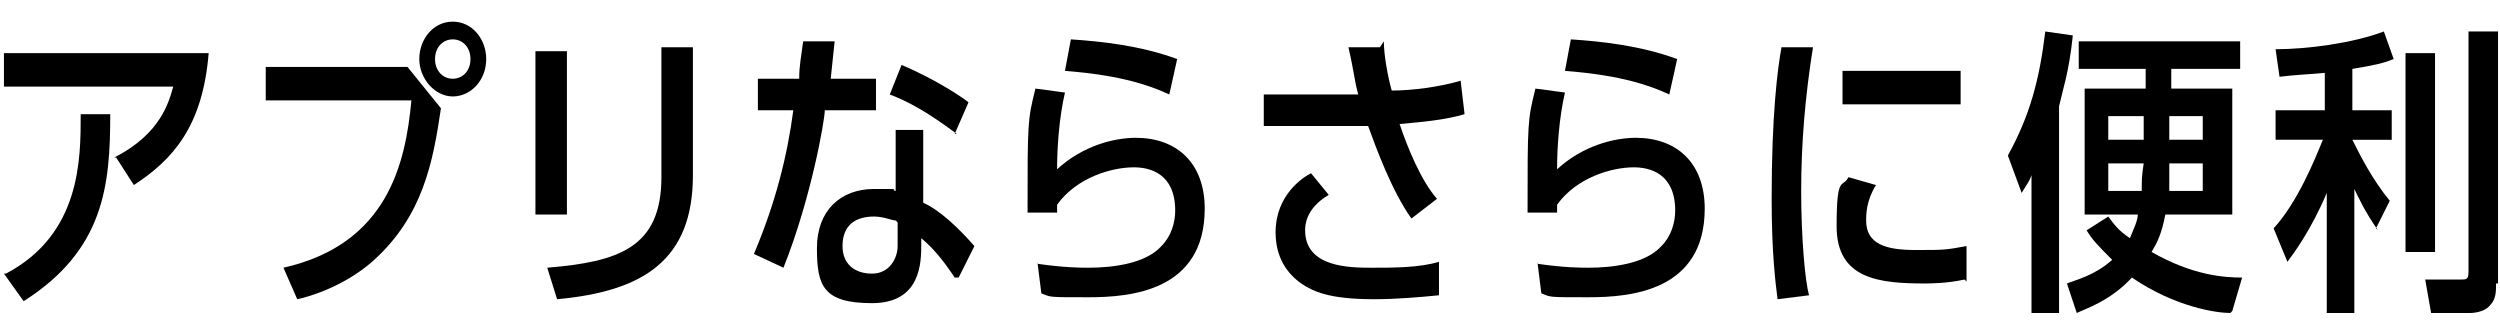 <?xml version="1.0" encoding="UTF-8"?>
<svg xmlns="http://www.w3.org/2000/svg" version="1.1" viewBox="0 0 127 17">
  <!-- Generator: Adobe Illustrator 28.6.0, SVG Export Plug-In . SVG Version: 1.2.0 Build 709)  -->
  <g>
    <g id="_レイヤー_1" data-name="レイヤー_1">
      <g>
        <path d="M5.8,8c2.4-1.2,2.8-2.9,3-3.6H.2v-1.7h10.4c-.3,3.7-1.8,5.4-3.8,6.7l-.9-1.4ZM.3,13.9c3.8-2,3.8-5.8,3.8-8.1h1.5c0,3.6-.3,6.9-4.4,9.5l-1-1.4Z"/>
        <path d="M20.7,3.4l1.7,2.1c-.4,2.7-.9,5.5-3.5,7.8-1.5,1.3-3.3,1.8-3.8,1.9l-.7-1.6c5.3-1.2,6.2-5.3,6.5-8.5h-7.4v-1.7h7.2ZM24.7,3c0,1.1-.8,1.9-1.7,1.9s-1.7-.9-1.7-1.9.7-1.9,1.7-1.9,1.7.9,1.7,1.9ZM22.1,3c0,.6.4,1,.9,1s.9-.4.9-1-.4-1-.9-1-.9.4-.9,1Z"/>
        <path d="M28.8,10.9h-1.6V2.6h1.6v8.2ZM35.2,8.9c0,4.3-2.5,5.9-6.9,6.3l-.5-1.6c3.6-.3,5.8-1,5.8-4.6V2.4h1.6v6.5Z"/>
        <path d="M44.5,4v1.6h-2.6c0,.5-.7,4.5-2.1,8l-1.5-.7c1.1-2.6,1.7-5,2-7.3h-1.8v-1.6h2.1c0-.7.1-1.1.2-1.9h1.6c0,0-.2,1.9-.2,1.9h2.3ZM48.5,14.1c-.6-.9-1.1-1.5-1.7-2v.3c0,.9,0,3-2.5,3s-2.8-.9-2.8-2.8,1.2-3,2.9-3,.7,0,1.1.1v-3.1c0,0,1.4,0,1.4,0v3.7c.9.4,1.9,1.4,2.6,2.2l-.8,1.6ZM45.5,11.2c-.2,0-.6-.2-1.1-.2-.9,0-1.6.4-1.6,1.5,0,.9.6,1.4,1.5,1.4s1.3-.8,1.3-1.4v-1.2ZM48.6,6.8c-1.6-1.2-2.6-1.7-3.4-2l.6-1.5c1.9.8,3.3,1.8,3.4,1.9l-.7,1.6Z"/>
        <path d="M52.7,13.4c1.4.2,2.2.2,2.6.2,1.2,0,2.9-.2,3.7-1.1.5-.5.7-1.2.7-1.8,0-1.9-1.3-2.2-2.1-2.2-1.1,0-2.9.5-3.9,1.9,0,.1,0,.2,0,.4h-1.5c0-4.6,0-4.7.4-6.3l1.5.2c-.3,1.3-.4,2.8-.4,3.9,1.3-1.2,2.9-1.6,4-1.6,2.1,0,3.5,1.3,3.5,3.6,0,4.2-3.8,4.5-5.9,4.5s-1.9,0-2.4-.2l-.2-1.6ZM59.4,4.8c-1.9-.9-4.1-1.1-5.3-1.2l.3-1.6c1.5.1,3.5.3,5.4,1l-.4,1.8Z"/>
        <path d="M70.3,2.1c0,.7.2,1.8.4,2.5,1.1,0,2.5-.2,3.5-.5l.2,1.7c-1,.3-2.2.4-3.3.5.4,1.2,1.1,2.9,1.9,3.8l-1.3,1c-1-1.4-1.8-3.6-2.2-4.7-.2,0-1.1,0-1.5,0h-3.8v-1.6h3.6c.6,0,1,0,1.2,0-.2-.7-.2-1.1-.5-2.4h1.6ZM73.1,15c-1,.1-2.2.2-3.3.2-2.3,0-3.1-.4-3.7-.8-.7-.5-1.3-1.3-1.3-2.6,0-1.9,1.4-2.8,1.8-3l.9,1.1c-1.2.7-1.2,1.6-1.2,1.8,0,1.9,2.3,1.9,3.4,1.9s2.4,0,3.4-.3v1.7Z"/>
        <path d="M78.1,13.4c1.4.2,2.2.2,2.6.2,1.2,0,2.9-.2,3.7-1.1.5-.5.7-1.2.7-1.8,0-1.9-1.3-2.2-2.1-2.2-1.1,0-2.9.5-3.9,1.9,0,.1,0,.2,0,.4h-1.5c0-4.6,0-4.7.4-6.3l1.5.2c-.3,1.3-.4,2.8-.4,3.9,1.3-1.2,2.9-1.6,4-1.6,2.1,0,3.5,1.3,3.5,3.6,0,4.2-3.8,4.5-5.9,4.5s-1.9,0-2.4-.2l-.2-1.6ZM84.8,4.8c-1.9-.9-4.1-1.1-5.3-1.2l.3-1.6c1.5.1,3.5.3,5.4,1l-.4,1.8Z"/>
        <path d="M90.3,15.2c-.1-.8-.3-2.3-.3-5.1,0-4.3.3-6.6.5-7.7h1.6c-.4,2.5-.6,4.9-.6,7.3s.2,4.6.4,5.3l-1.6.2ZM99.8,14.2c-.9.2-1.8.2-2,.2-2.3,0-4.5-.2-4.5-2.9s.3-1.9.6-2.5l1.4.4c-.5.8-.5,1.5-.5,1.8,0,1.2,1,1.5,2.5,1.5s1.5,0,2.6-.2v1.8ZM99.6,3.6v1.7h-6v-1.7h6Z"/>
        <path d="M104.6,15.9h-1.4v-7c-.1.3-.2.4-.5.9l-.7-1.9c1.1-2,1.6-3.8,1.9-6.3l1.4.2c-.2,1.9-.5,2.7-.7,3.6v10.5ZM113.3,15.9c-.7,0-2.8-.3-5-1.8-1.1,1.2-2.4,1.6-2.8,1.8l-.5-1.5c.5-.2,1.4-.4,2.3-1.2-.7-.7-1-1-1.3-1.5l1.1-.7c.3.4.5.7,1.1,1.1.2-.5.4-.9.4-1.2h-2.7v-6.4h3.1v-1h-3.4v-1.4h8.2v1.4h-3.5v1h3.1v6.4h-3.4c-.2,1-.4,1.4-.7,1.9,2.1,1.2,3.7,1.3,4.6,1.3l-.5,1.7ZM108.9,5.9h-1.8v1.2h1.8v-1.2ZM107.1,8.3v1.4h1.7c0-.5,0-.8.1-1.4h-1.8ZM111.9,9.7v-1.4h-1.7c0,.6,0,.9,0,1.4h1.8ZM111.9,7.1v-1.2h-1.7v1.2h1.7Z"/>
        <path d="M120.8,11.7c-.7-1-1-1.7-1.2-2.1v6.3h-1.4v-6.1c-.8,1.9-1.7,3.1-2,3.5l-.7-1.7c1.2-1.3,2.1-3.5,2.5-4.5h-2.4v-1.5h2.5v-1.9c-1.1.1-1.5.1-2.3.2l-.2-1.4c1.6,0,3.9-.3,5.5-.9l.5,1.4c-.5.2-.9.3-2.1.5v2.1h2v1.5h-2c.4.8,1,2,1.9,3.1l-.7,1.4ZM123.7,12.8h-1.5V2.7h1.5v10.1ZM126.8,14.4c0,.4,0,.8-.3,1.1-.3.4-1,.4-1,.4h-2l-.3-1.7h1.8c.3,0,.4,0,.4-.4V1.6h1.5v12.8Z"/>
      </g>
    </g>
  </g>
</svg>